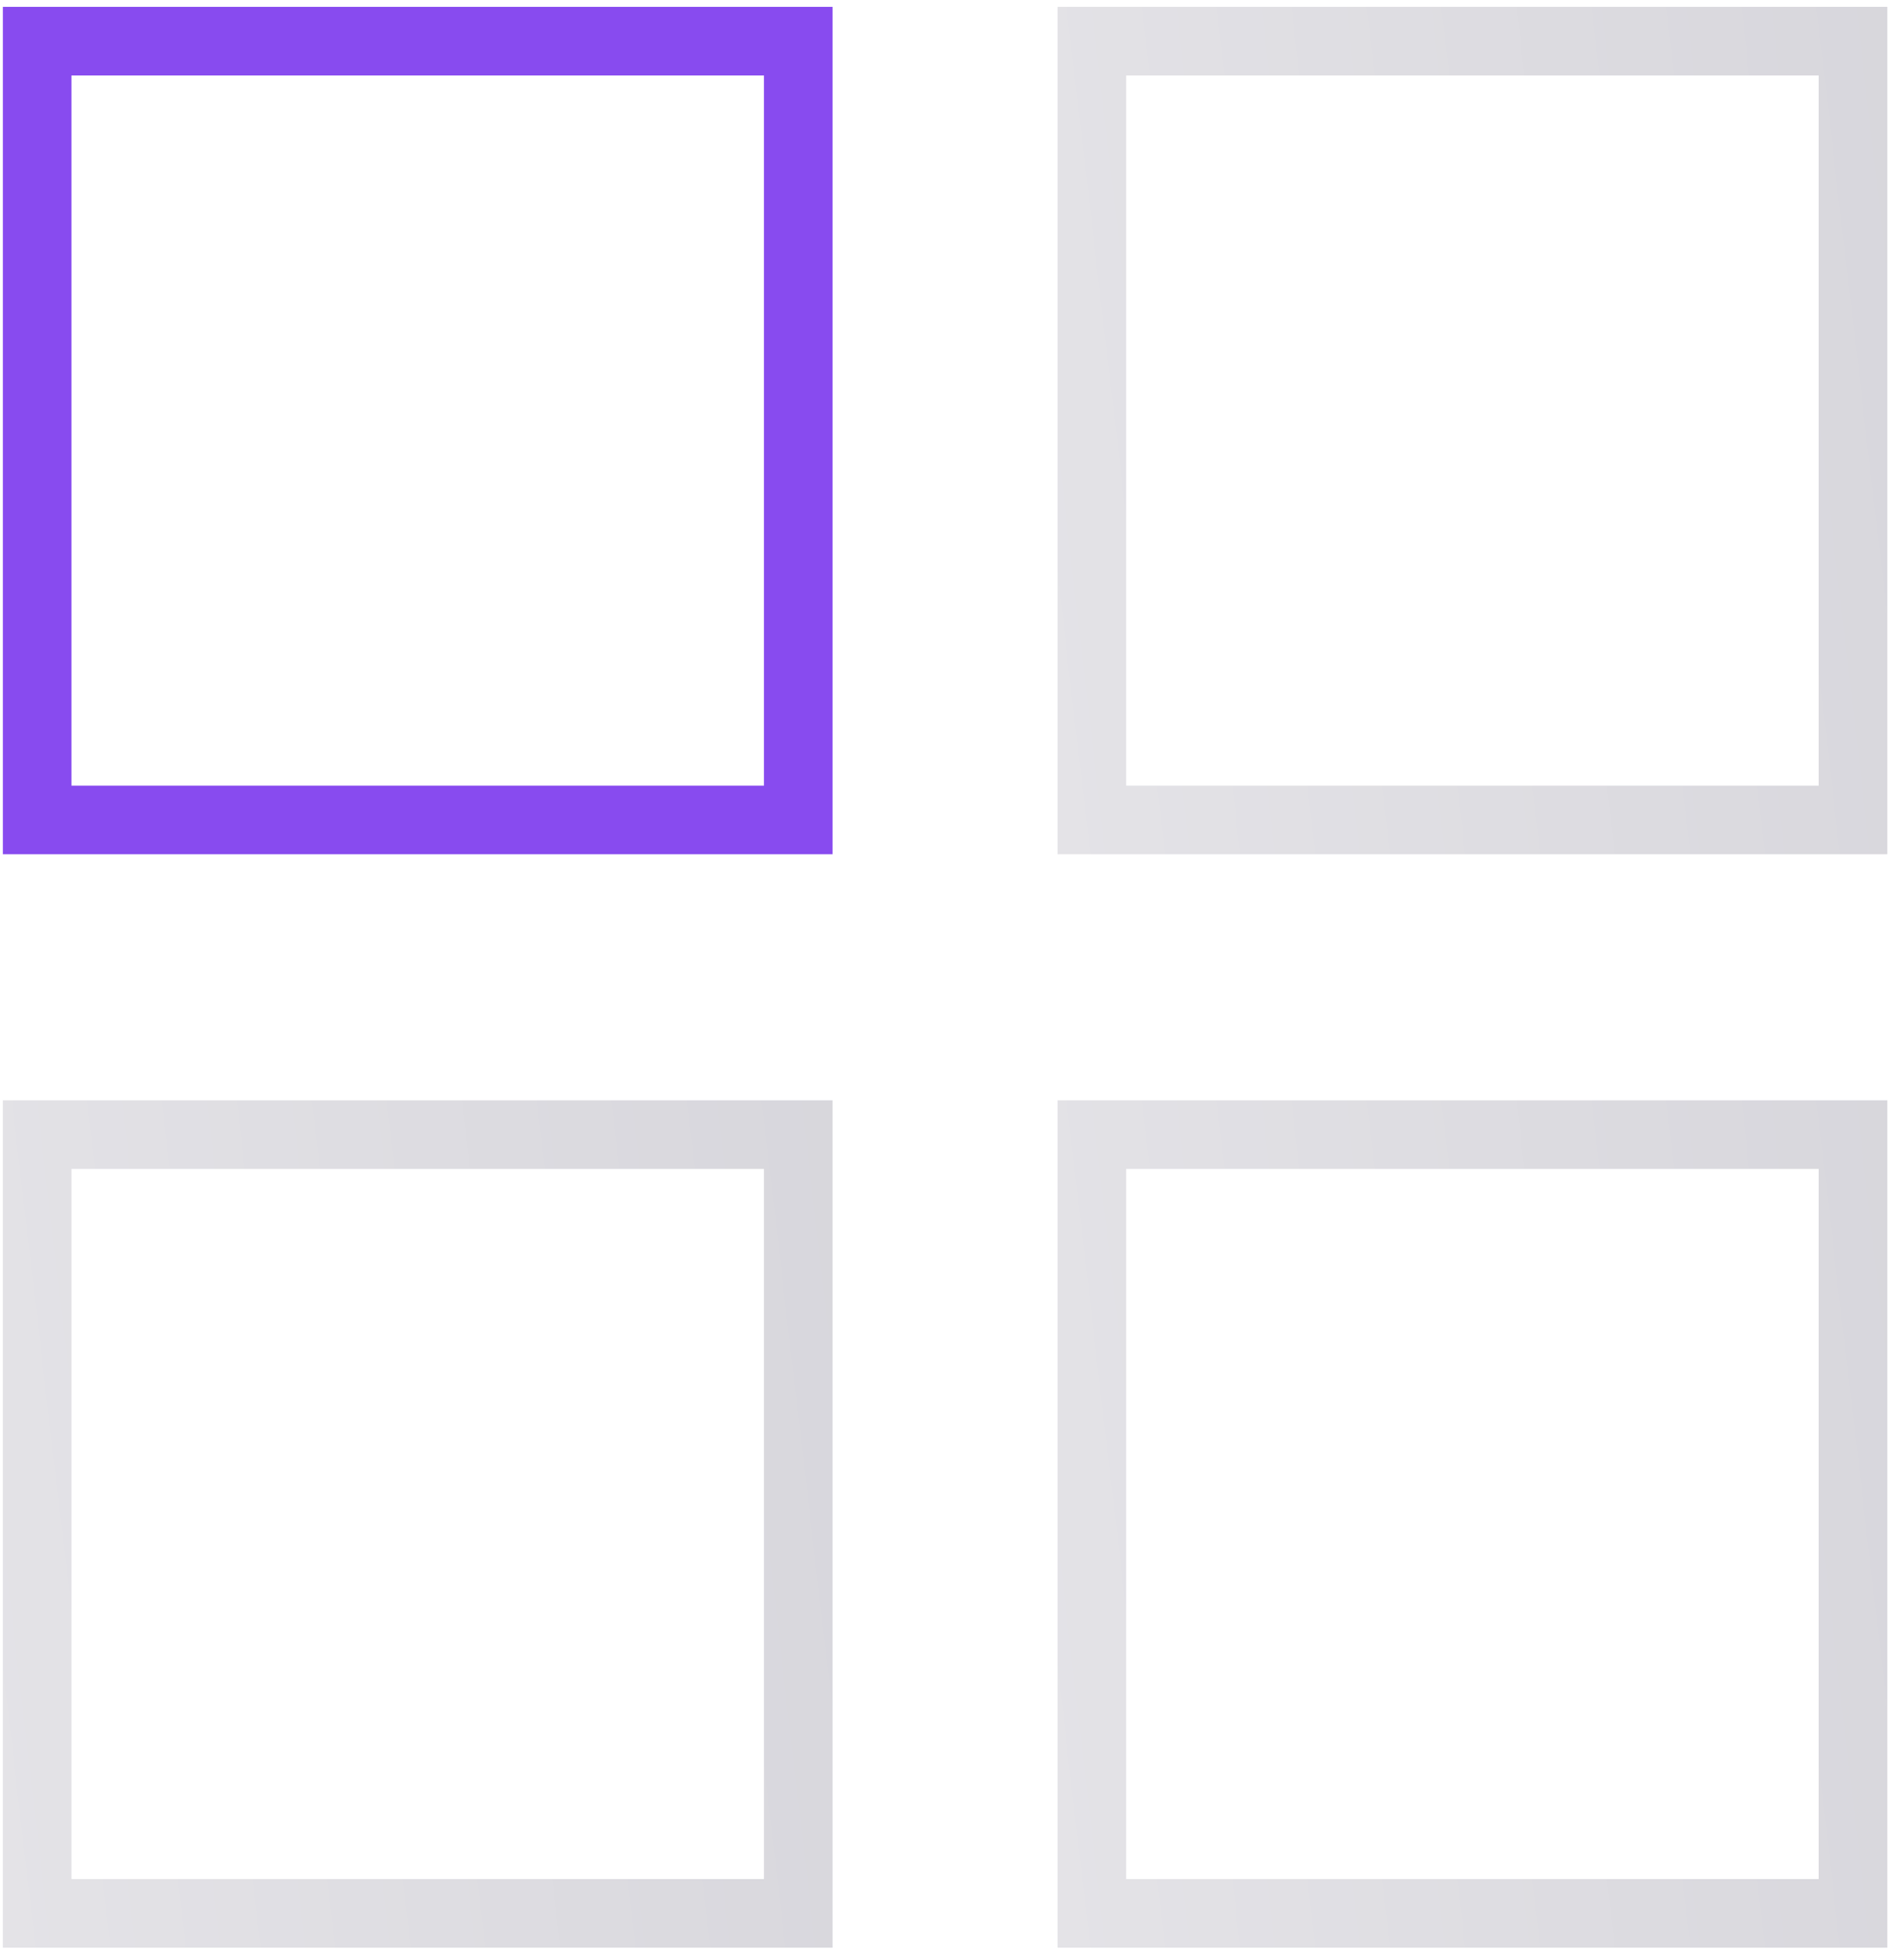 <svg width="111" height="114" viewBox="0 0 111 114" fill="none" xmlns="http://www.w3.org/2000/svg">
<g id="Group 10">
<path id="Vector" d="M46.538 2.4H2.166V47.796H46.538V2.4Z" stroke="#884BEF" stroke-width="4" stroke-miterlimit="10"/>
<path id="Vector_2" d="M108.026 2.4H63.654V47.796H108.026V2.4Z" stroke="url(#paint0_linear_1101_349)" stroke-width="4" stroke-miterlimit="10"/>
<path id="Vector_3" d="M46.538 66.139H2.166V111.535H46.538V66.139Z" stroke="url(#paint1_linear_1101_349)" stroke-width="4" stroke-miterlimit="10"/>
<path id="Vector_4" d="M108.026 66.139H63.654V111.535H108.026V66.139Z" stroke="url(#paint2_linear_1101_349)" stroke-width="4" stroke-miterlimit="10"/>
</g>
<defs>
<linearGradient id="paint0_linear_1101_349" x1="124.088" y1="-12.217" x2="50.778" y2="-3.679" gradientUnits="userSpaceOnUse">
<stop stop-color="#D4D3D9"/>
<stop offset="1" stop-color="#E5E4E8"/>
</linearGradient>
<linearGradient id="paint1_linear_1101_349" x1="62.599" y1="51.521" x2="-10.71" y2="60.059" gradientUnits="userSpaceOnUse">
<stop stop-color="#D4D3D9"/>
<stop offset="1" stop-color="#E5E4E8"/>
</linearGradient>
<linearGradient id="paint2_linear_1101_349" x1="124.088" y1="51.521" x2="50.778" y2="60.059" gradientUnits="userSpaceOnUse">
<stop stop-color="#D4D3D9"/>
<stop offset="1" stop-color="#E5E4E8"/>
</linearGradient>
</defs>
</svg>
